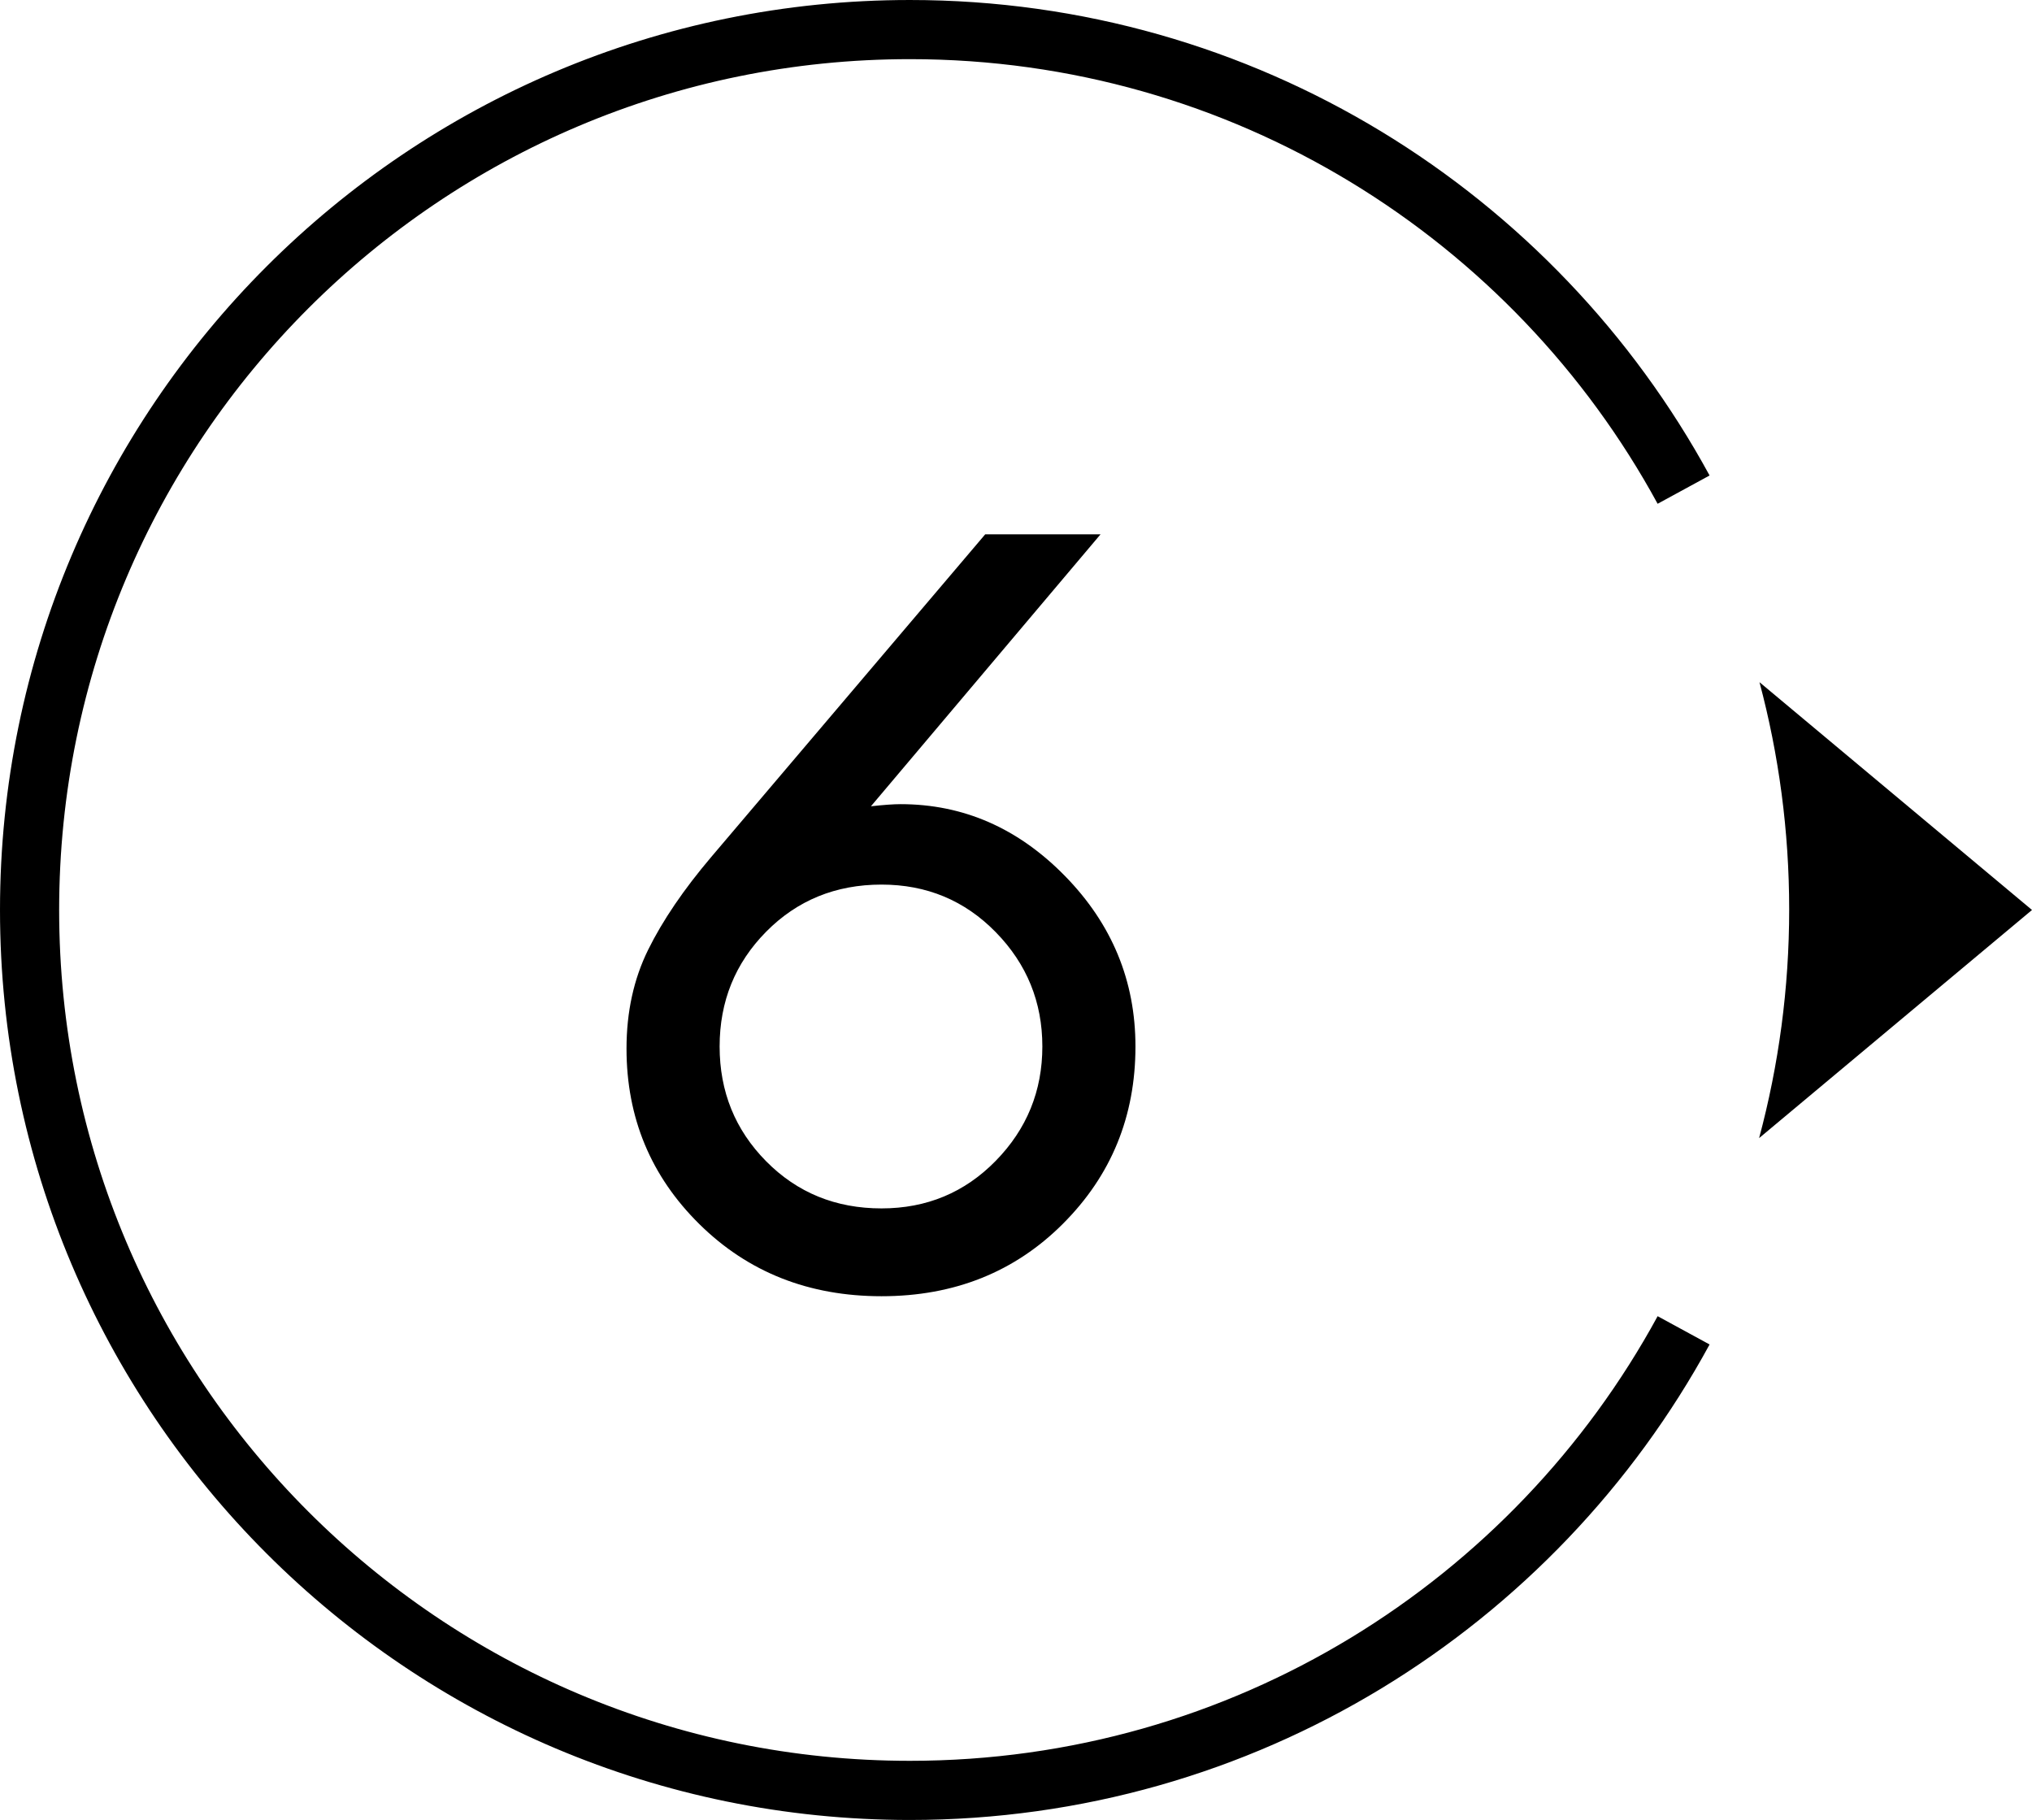 <?xml version="1.0" encoding="UTF-8"?> <svg xmlns="http://www.w3.org/2000/svg" xmlns:xlink="http://www.w3.org/1999/xlink" xmlns:xodm="http://www.corel.com/coreldraw/odm/2003" xml:space="preserve" width="24.24mm" height="21.709mm" version="1.1" style="shape-rendering:geometricPrecision; text-rendering:geometricPrecision; image-rendering:optimizeQuality; fill-rule:evenodd; clip-rule:evenodd" viewBox="0 0 2326.56 2083.63"> <defs> <style type="text/css"> .str0 {stroke:black;stroke-width:67.72;stroke-miterlimit:22.926} .fil1 {fill:none} .fil2 {fill:black} .fil0 {fill:black;fill-rule:nonzero} </style> </defs> <g id="Слой_x0020_1">  <g id="_2253269768832"> <path class="fil0" d="M1217.07 1401.02c-55.32,55.32 -124.58,82.99 -207.77,82.99 -83.19,0 -152.65,-27.46 -208.38,-82.38 -55.73,-54.92 -83.59,-121.95 -83.59,-201.11 0,-41.99 8.27,-79.75 24.83,-113.27 16.57,-33.52 40.59,-68.86 72.09,-106.01l313.77 -369.5 132.05 0 -262.89 311.35c14.54,-1.61 25.85,-2.43 33.92,-2.43 71.88,0 134.68,27.46 188.39,82.38 53.7,54.92 80.56,119.94 80.56,195.05 0,79.96 -27.66,147.6 -82.99,202.92zm-207.77 -17.56c51.7,0 95.31,-18.17 130.84,-54.52 35.54,-36.35 53.31,-79.96 53.31,-130.84 0,-50.88 -17.77,-94.49 -53.31,-130.84 -35.53,-36.34 -79.15,-54.52 -130.84,-54.52 -52.49,0 -96.51,17.98 -132.05,53.91 -35.53,35.95 -53.31,79.76 -53.31,131.45 0,51.69 17.78,95.5 53.31,131.45 35.54,35.95 79.56,53.91 132.05,53.91z"></path> <path class="fil1 str0" d="M1927.67 1523.06c-170.82,313.76 -503.47,526.71 -885.86,526.71 -556.67,0 -1007.95,-451.28 -1007.95,-1007.95 0,-556.68 451.28,-1007.96 1007.95,-1007.96 382.39,0 715.03,212.94 885.85,526.7"></path> <path class="fil2" d="M2014.54 781.01l312.02 260.8 -312.45 261.17c22.41,-83.48 34.43,-171.22 34.43,-261.78 0,-89.98 -11.86,-177.18 -34,-260.19z"></path> </g> </g> </svg> 